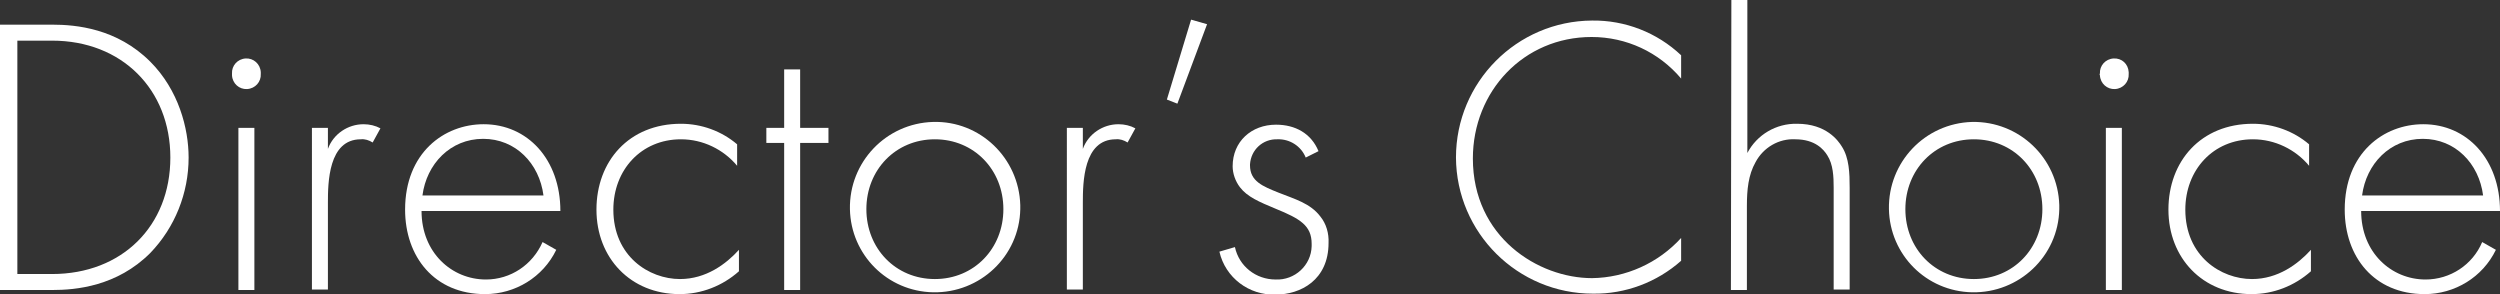 <?xml version="1.0" encoding="utf-8"?>
<!-- Generator: Adobe Illustrator 23.0.1, SVG Export Plug-In . SVG Version: 6.00 Build 0)  -->
<svg version="1.1" id="Layer_1" xmlns="http://www.w3.org/2000/svg" xmlns:xlink="http://www.w3.org/1999/xlink" x="0px" y="0px"
	 viewBox="0 0 547.4 64.4" style="enable-background:new 0 0 547.4 64.4;" xml:space="preserve">
<rect x="0" y="0" width="547.4" height="64.4" fill="#333333" stroke="none"/>
<style type="text/css">
	.st0{fill:#FFFFFF;}
</style>
<title>obt_directors_choice_title</title>
<g>
	<g id="Layer_1-2">
		<path class="st0" d="M0,63.5V5.4h11.5c5.1,0,14.1,0.8,21.4,8.1c6.2,6.2,8.4,14.6,8.4,21c0,7.8-3,15.3-8.4,20.9
			c-7.3,7.3-16.3,8.1-21.4,8.1L0,63.5z M3.8,60h7.6c15.3,0,25.9-10.5,25.9-25.5c0-14.9-10.6-25.6-25.9-25.6H3.8V60z"/>
		<path class="st0" d="M50.8,16.1c-0.1-1.7,1.2-3.2,3-3.3c1.7-0.1,3.2,1.2,3.3,3c0,0.1,0,0.2,0,0.4c0.1,1.7-1.2,3.2-3,3.3
			c-1.7,0.1-3.2-1.2-3.3-3C50.8,16.3,50.8,16.2,50.8,16.1z M55.7,28v35.5h-3.5V28H55.7z"/>
		<path class="st0" d="M68.3,28h3.5v4.6c1.2-3.3,4.4-5.4,7.8-5.4c1.3,0,2.6,0.3,3.7,0.9l-1.7,3.1c-0.8-0.5-1.7-0.8-2.6-0.7
			c-7.1,0-7.2,9.5-7.2,13.9v19h-3.5V28z"/>
		<path class="st0" d="M92.3,46.2c0,9.1,6.6,15,14.1,15c5.4,0,10.2-3.2,12.4-8.2l3,1.7c-2.9,6-9,9.7-15.6,9.7
			c-11.1,0-17.5-8.2-17.5-18.5c0-12.4,8.5-18.7,17.2-18.7c9.6,0,16.8,7.7,16.8,19L92.3,46.2z M119,42.8c-0.9-7-6.1-12.4-13.2-12.4
			c-7.2,0-12.4,5.5-13.3,12.4H119z"/>
		<path class="st0" d="M161.4,36.3c-3-3.6-7.5-5.8-12.3-5.8c-8.7,0-14.8,6.7-14.8,15.4c0,10.2,7.8,15.2,14.6,15.2
			c5.7,0,10.1-3.3,12.9-6.4v4.7c-3.6,3.2-8.2,5-13,5c-10.7,0-18.2-7.9-18.2-18.5s7.1-18.8,18.5-18.8c4.5,0,8.9,1.6,12.3,4.5
			L161.4,36.3z"/>
		<path class="st0" d="M175.2,31.3v32.2h-3.5V31.3h-3.9V28h3.9V15.2h3.5V28h6.2v3.3L175.2,31.3z"/>
		<path class="st0" d="M223.4,45.8c-0.2,10.3-8.8,18.4-19.1,18.2c-10-0.2-18-8.2-18.2-18.2c-0.2-10.3,7.9-18.8,18.2-19.1
			s18.8,7.9,19.1,18.2C223.4,45.2,223.4,45.5,223.4,45.8z M219.7,45.8c0-8.6-6.4-15.3-15-15.3s-15,6.7-15,15.3s6.4,15.3,15,15.3
			S219.7,54.4,219.7,45.8z"/>
		<path class="st0" d="M233.6,28h3.5v4.6c1.2-3.3,4.4-5.4,7.8-5.4c1.3,0,2.6,0.3,3.7,0.9l-1.7,3.1c-0.8-0.5-1.7-0.8-2.6-0.7
			c-7.1,0-7.2,9.5-7.2,13.9v19h-3.5V28z"/>
		<path class="st0" d="M260.8,4.3l3.5,1l-6.5,17.4l-2.3-0.9L260.8,4.3z"/>
		<path class="st0" d="M285.9,34.5c-1-2.5-3.5-4.1-6.2-4c-3.2-0.1-5.8,2.3-6,5.5c0,0.1,0,0.1,0,0.2c0,3.5,2.8,4.6,6.3,6
			s6.9,2.3,9.1,5.2c1.3,1.6,1.9,3.7,1.8,5.8c0,8.1-6.1,11.3-11.6,11.3c-5.8,0.2-11-3.7-12.3-9.4l3.4-1c0.9,4.2,4.6,7.1,8.9,7.1
			c4.2,0.2,7.8-3.1,7.9-7.3c0-0.2,0-0.4,0-0.5c0-4-2.5-5.5-7.9-7.7c-3.6-1.5-6.2-2.6-7.8-4.7c-1-1.3-1.6-3-1.6-4.6
			c0-5.4,4.1-9.1,9.5-9.1c4.2,0,7.7,1.9,9.3,5.8L285.9,34.5z"/>
		<path class="st0" d="M368.1,17.2c-4.9-5.8-12-9.1-19.6-9.1c-14.9,0-26,11.9-26,26.6c0,17.2,14.3,26.2,26.1,26.2
			c7.4-0.1,14.5-3.3,19.5-8.8v5c-5.3,4.7-12.2,7.3-19.3,7.2c-16.5,0-29.9-13.3-30-29.8c0-16.5,13.3-29.9,29.8-30
			c7.2-0.1,14.2,2.6,19.5,7.6V17.2z"/>
		<path class="st0" d="M379.1,0h3.5v33.5c2.1-4,6.3-6.5,10.9-6.4c6.4,0,9,3.7,9.8,5c1.6,2.5,1.7,5.8,1.7,9v22.3h-3.5V41.1
			c0-2.4-0.1-5.1-1.4-7.1c-0.8-1.3-2.7-3.5-7-3.5c-3.6-0.2-7,1.8-8.7,5c-1.6,2.8-1.9,6.1-1.9,9.6v18.4h-3.5L379.1,0z"/>
		<path class="st0" d="M450.9,45.8c-0.2,10.3-8.8,18.4-19.1,18.2c-10-0.2-18-8.2-18.2-18.2c-0.2-10.3,7.9-18.8,18.2-19.1
			c10.3-0.2,18.8,7.9,19.1,18.2C450.9,45.2,450.9,45.5,450.9,45.8z M447.2,45.8c0-8.6-6.4-15.3-15-15.3s-15,6.7-15,15.3
			s6.4,15.3,15,15.3S447.2,54.4,447.2,45.8z"/>
		<path class="st0" d="M459.8,16.1c-0.1-1.7,1.2-3.2,3-3.3s3.2,1.2,3.3,3c0,0.1,0,0.2,0,0.4c0.1,1.7-1.2,3.2-3,3.3
			c-1.7,0.1-3.2-1.2-3.3-3C459.7,16.3,459.7,16.2,459.8,16.1z M464.6,28v35.5h-3.5V28H464.6z"/>
		<path class="st0" d="M505.6,36.3c-3-3.6-7.5-5.8-12.3-5.8c-8.7,0-14.8,6.7-14.8,15.4c0,10.2,7.8,15.2,14.6,15.2
			c5.7,0,10.1-3.3,12.9-6.4v4.7c-3.6,3.2-8.2,5-13,5c-10.7,0-18.2-7.9-18.2-18.5s7.1-18.8,18.5-18.8c4.5,0,8.9,1.6,12.3,4.5
			L505.6,36.3z"/>
		<path class="st0" d="M517,46.2c0,9.1,6.6,15,14.1,15c5.4,0,10.3-3.2,12.4-8.2l3,1.7c-2.9,6-9,9.7-15.6,9.7
			c-11.1,0-17.5-8.2-17.5-18.5c0-12.4,8.5-18.7,17.2-18.7c9.6,0,16.8,7.7,16.8,19L517,46.2z M543.7,42.8c-0.9-7-6.1-12.4-13.2-12.4
			c-7.2,0-12.4,5.5-13.3,12.4H543.7z"/>
	</g>
</g>
</svg>
